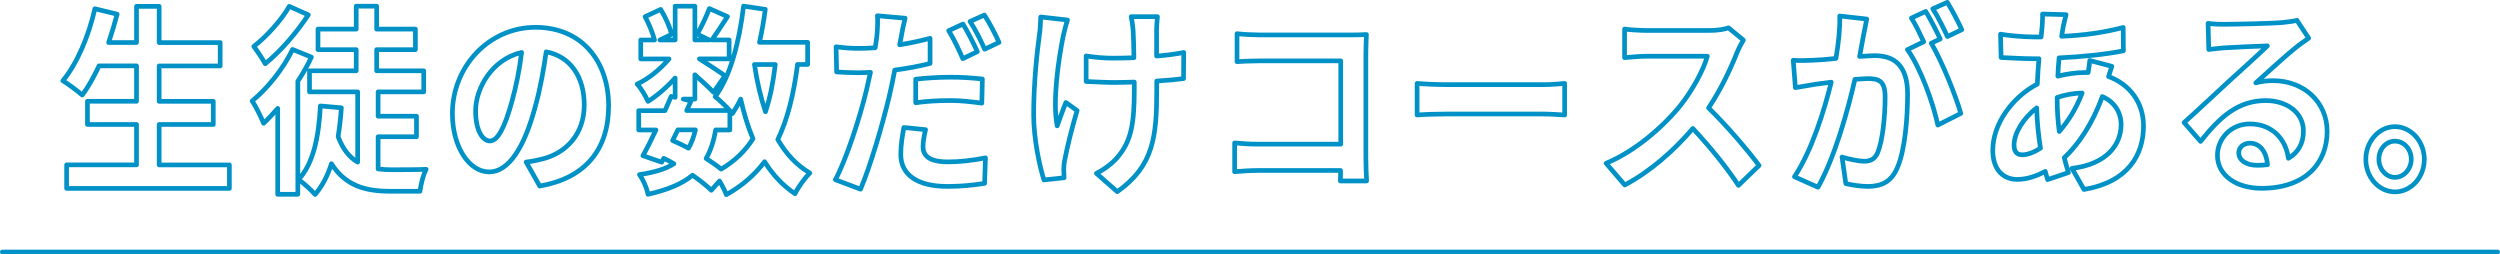 <?xml version="1.0" encoding="UTF-8"?><svg id="b" xmlns="http://www.w3.org/2000/svg" width="534.37" height="54.37" viewBox="0 0 534.37 54.37"><g id="c"><path d="m533.87,54.37H.5c-.28,0-.5-.22-.5-.5s.22-.5.5-.5h533.37c.28,0,.5.22.5.5s-.22.5-.5.5Z" fill="#0092c7"/><path d="m49.03,35.24v5.03H14.24v-5.03h14.94v-8.64h-10.49v-4.95h10.49v-7.57h-8.01c-1.12,2.37-2.32,4.56-3.6,6.23-.93-.82-2.98-2.36-4.14-3.05,3.02-3.61,5.53-9.55,6.85-15.39l4.76,1.16c-.54,2.06-1.16,4.08-1.82,6.06h5.96V1.36h4.84v7.74h13.04v4.99h-13.04v7.57h11.57v4.95h-11.57v8.64h15.01Z" fill="none" stroke="#0092c7" stroke-linecap="round" stroke-linejoin="round"/><path d="m66.56,12.2c-.81,1.76-1.78,3.48-2.9,5.16v24.17h-4.3v-18.36c-1.01,1.16-2.01,2.24-3.02,3.18-.43-1.12-1.7-3.7-2.44-4.77,3.29-2.71,6.66-6.88,8.63-11.01l4.02,1.63Zm-.66-9.03c-2.4,3.7-6,7.87-9.21,10.45-.58-1.03-1.74-2.79-2.44-3.7,2.79-2.15,6-5.76,7.58-8.56l4.06,1.81Zm14.94,32.94c.97.13,1.93.17,2.94.17,1.24,0,5.65,0,7.31-.09-.62,1.12-1.16,3.35-1.32,4.69h-6.39c-5.34,0-9.56-1.2-12.54-5.89-.81,2.62-1.97,4.77-3.48,6.58-.7-.82-2.55-2.54-3.56-3.18,3.17-3.4,4.33-9.07,4.68-15.74l4.49.39c-.15,2.19-.39,4.21-.7,6.15,1.01,2.71,2.4,4.43,4.18,5.46v-15.01h-10.29v-4.51h9.98v-4.52h-8.17v-4.39h8.17V1.32h4.37v4.9h8.28v4.39h-8.28v4.52h10.06v4.51h-9.75v5.2h8.2v4.39h-8.2v6.88Z" fill="none" stroke="#0092c7" stroke-linecap="round" stroke-linejoin="round"/><path d="m115.36,39.76l-2.9-5.12c1.47-.17,2.55-.43,3.6-.69,4.95-1.29,8.82-5.25,8.82-11.52,0-5.93-2.9-10.36-8.13-11.35-.54,3.65-1.2,7.61-2.32,11.65-2.32,8.69-5.65,14.02-9.87,14.02s-7.86-5.25-7.86-12.51c0-9.93,7.74-18.4,17.76-18.4s15.63,7.4,15.63,16.77-4.99,15.48-14.74,17.16Zm-10.64-9.63c1.63,0,3.13-2.71,4.72-8.51.89-3.18,1.62-6.84,2.05-10.41-6.38,1.46-9.83,7.74-9.83,12.47,0,4.34,1.55,6.45,3.06,6.45Z" fill="none" stroke="#0092c7" stroke-linecap="round" stroke-linejoin="round"/><path d="m170.47,13.79c-.81,6.36-2.13,11.7-4.22,16.04,1.78,3.05,4.02,5.5,6.85,7.14-1.04,1.03-2.48,3.01-3.17,4.43-2.63-1.76-4.76-4.04-6.5-6.84-2.13,2.84-4.8,5.16-8.17,7.05-.27-.73-.85-1.89-1.47-2.92l-1.74,1.98c-1.04-.99-2.44-2.11-4.02-3.22-2.28,1.89-5.38,3.14-9.52,4.08-.27-1.46-1.08-3.18-1.82-4.21,3.13-.47,5.53-1.16,7.35-2.32-.7-.43-1.43-.82-2.17-1.16l-.43.82-4.02-1.38c.85-1.5,1.82-3.44,2.79-5.5h-3.68v-4.13h5.61c.46-1.08.93-2.11,1.32-3.05l.85.21v-4.13c-1.78,1.98-3.87,3.78-5.8,4.99-.5-1.12-1.47-2.79-2.32-3.7,2.36-1.08,4.95-3.14,6.81-5.38h-6.04v-4.04h2.94c-.35-1.46-1.2-3.44-2.01-4.99l3.33-1.55c1.01,1.63,2.01,3.83,2.32,5.33l-2.48,1.2h3.25V1.32h4.22v7.22h3.06l-2.55-1.25c.89-1.55,1.97-3.83,2.59-5.46l3.87,1.72c-1.2,1.85-2.4,3.66-3.33,4.99h3.68v4.04h-6.35c1.86,1.16,4.6,2.97,5.46,3.61l-2.44,3.53c-.85-.9-2.48-2.41-3.99-3.74v5.2h-2.48l1.66.39-.93,2.06h9.21c-.89-.99-2.28-2.32-3.13-2.97,3.29-4.39,5.15-11.7,6.08-19.35l4.64.69c-.31,2.41-.74,4.77-1.24,7.05h10.29v4.73h-2.17Zm-26.7,16.25c1.16.52,2.28,1.03,3.4,1.63.62-1.08,1.12-2.37,1.47-3.91h-3.75l-1.12,2.28Zm9.21-2.28c-.43,2.41-1.08,4.43-2.05,6.11,1.2.77,2.32,1.55,3.21,2.28,2.86-1.68,5.11-3.83,6.81-6.49-1.08-2.54-1.93-5.38-2.63-8.47-.54,1.12-1.16,2.15-1.78,3.1-.16-.17-.31-.39-.54-.64v4.13h-3.02Zm8.28-13.97c.54,3.61,1.32,7.01,2.36,10.1.97-2.92,1.66-6.32,2.09-10.1h-4.45Z" fill="none" stroke="#0092c7" stroke-linecap="round" stroke-linejoin="round"/><path d="m192.61,7.98c-.08.47-.19,1.03-.31,1.59,2.17-.34,4.37-.82,6.5-1.38v5.37c-2.32.6-4.95,1.08-7.55,1.42-.35,1.85-.74,3.78-1.16,5.55-1.43,6.02-3.99,14.79-6.15,19.91l-5.38-2.02c2.32-4.34,5.26-13.33,6.69-19.35.27-1.16.54-2.41.81-3.61-.89.04-1.74.09-2.55.09-1.9,0-3.33-.09-4.68-.17l-.12-5.38c1.97.26,3.25.34,4.88.34,1.12,0,2.28-.04,3.48-.13.16-.95.27-1.76.35-2.45.16-1.59.23-3.35.12-4.39l5.92.52c-.31,1.2-.7,3.14-.85,4.08Zm4.68,23.31c0,1.89,1.16,3.31,5.3,3.31,2.59,0,5.26-.3,8.05-.86l-.19,5.46c-2.21.34-4.8.65-7.89.65-6.5,0-10.02-2.49-10.02-6.84,0-2.02.35-4.08.66-5.76l4.64.47c-.31,1.25-.54,2.62-.54,3.57Zm5.88-14.79c2.21,0,4.53.13,6.81.39l-.12,5.16c-1.94-.26-4.3-.56-6.66-.56-2.67,0-5.03.13-7.47.47v-5.03c2.17-.26,4.92-.43,7.43-.43Zm5.73-5.46l-3.1,1.5c-.77-1.76-1.97-4.34-3.02-5.98l3.06-1.42c.97,1.59,2.36,4.3,3.06,5.89Zm4.64-1.98l-3.06,1.46c-.81-1.81-2.05-4.3-3.13-5.93l3.06-1.38c1.04,1.59,2.48,4.34,3.13,5.85Z" fill="none" stroke="#0092c7" stroke-linecap="round" stroke-linejoin="round"/><path d="m227.25,7.77c-.97,4.77-2.32,13.8-1.28,19.13.5-1.33,1.2-3.4,1.86-4.99l2.4,1.72c-1.12,3.7-2.17,8.04-2.63,10.49-.15.65-.23,1.59-.23,2.11,0,.43.04,1.16.08,1.76l-4.3.47c-.85-2.58-2.21-8.6-2.21-13.93,0-7.05.77-13.67,1.24-17.16.19-1.2.23-2.67.27-3.74l5.73.65c-.35,1.03-.74,2.58-.93,3.48Zm19.97-1.29v5.5c2.17-.17,4.22-.43,5.8-.77l-.04,5.59c-1.55.21-3.56.39-5.73.52v1.81c0,10.15-.7,16.38-8.44,21.84l-4.45-3.91c1.47-.73,3.41-2.11,4.49-3.44,2.98-3.44,3.6-7.27,3.6-14.53v-1.55c-1.47.04-2.9.09-4.33.09-1.66,0-4.06-.13-5.96-.21v-5.46c1.9.3,3.79.47,5.84.47,1.39,0,2.9-.04,4.37-.09-.04-2.41-.08-4.64-.16-5.81-.08-1.07-.27-2.28-.42-2.97h5.61c-.12.95-.15,1.98-.19,2.92Z" fill="none" stroke="#0092c7" stroke-linecap="round" stroke-linejoin="round"/><path d="m269.16,7.47h19.5c1.12,0,2.75-.04,3.41-.09-.04.99-.12,2.71-.12,3.96v22.27c0,1.5.08,3.78.16,5.07h-5.61c.04-.69.04-1.42.04-2.24h-17.65c-1.51,0-3.71.13-4.99.26v-6.15c1.35.13,3.1.26,4.84.26h17.84V13.01h-17.37c-1.63,0-3.71.09-4.8.17v-5.98c1.43.17,3.44.26,4.76.26Z" fill="none" stroke="#0092c7" stroke-linecap="round" stroke-linejoin="round"/><path d="m309.13,18.09h20.78c1.82,0,3.52-.17,4.53-.26v6.75c-.93-.04-2.9-.21-4.53-.21h-20.78c-2.21,0-4.8.09-6.23.21v-6.75c1.39.13,4.22.26,6.23.26Z" fill="none" stroke="#0092c7" stroke-linecap="round" stroke-linejoin="round"/><path d="m371.28,11.25c-1.32,3.35-3.48,7.96-6.08,11.82,3.83,3.7,8.51,9.2,10.8,12.3l-4.41,4.26c-2.51-3.87-6.11-8.26-9.75-12.17-4.1,4.82-9.25,9.29-14.55,12.08l-3.99-4.64c6.23-2.58,12.23-7.83,15.87-12.34,2.55-3.22,4.91-7.48,5.77-10.54h-13.12c-1.62,0-3.75.26-4.57.3v-6.11c1.04.17,3.41.3,4.57.3h13.66c1.66,0,3.21-.26,3.99-.56l3.17,2.62c-.31.47-1.01,1.81-1.35,2.67Z" fill="none" stroke="#0092c7" stroke-linecap="round" stroke-linejoin="round"/><path d="m398.3,7.64c-.23,1.29-.54,2.88-.81,4.43,1.32-.09,2.44-.17,3.25-.17,4.1,0,7,2.02,7,8.21,0,5.07-.54,12.04-2.21,15.78-1.28,3.01-3.41,3.96-6.35,3.96-1.47,0-3.33-.3-4.64-.6l-.81-5.68c1.47.47,3.71.9,4.72.9,1.32,0,2.28-.43,2.9-1.85,1.04-2.45,1.59-7.65,1.59-11.91,0-3.44-1.35-3.91-3.75-3.91-.62,0-1.59.09-2.71.17-1.47,6.54-4.33,16.73-7.89,23.05l-5.03-2.24c3.75-5.63,6.42-14.32,7.86-20.21-1.39.17-2.63.34-3.33.43-1.12.21-3.13.52-4.33.73l-.46-5.85c1.43.13,2.71.04,4.14,0,1.2-.04,3.02-.17,4.99-.39.54-3.23.89-6.36.81-9.07l5.77.65c-.23,1.12-.5,2.49-.7,3.57Zm16.41.69l-1.9.9c2.32,4,5.22,11.18,6.31,15.01l-4.91,2.49c-1.01-4.77-3.75-12.34-6.5-16.12l3.48-1.68c-.77-1.63-1.74-3.7-2.63-5.07l3.06-1.42c.97,1.59,2.36,4.3,3.1,5.89Zm4.61-1.98l-3.06,1.46c-.81-1.76-2.05-4.3-3.13-5.93l3.1-1.38c1.01,1.63,2.44,4.34,3.1,5.85Z" fill="none" stroke="#0092c7" stroke-linecap="round" stroke-linejoin="round"/><path d="m441.06,5.4c-.12.73-.27,1.5-.39,2.36,4.72-.21,8.9-.77,13.16-1.89l.04,4.99c-3.79.77-8.98,1.29-13.74,1.51-.12,1.29-.23,2.62-.27,3.91,1.86-.47,3.87-.77,5.77-.77h.7c.16-.86.31-1.94.35-2.58l4.72,1.25c-.15.47-.46,1.38-.7,2.19,4.49,1.63,7.47,5.55,7.47,10.54,0,6.11-3.21,12-12.73,13.59l-2.55-4.51c7.47-.9,10.49-5.12,10.49-9.33,0-2.58-1.35-4.86-4.02-6.02-2.09,5.85-5.19,10.36-8.13,13.07.27,1.08.58,2.15.89,3.18l-4.45,1.5c-.15-.56-.35-1.16-.5-1.76-1.9,1.03-3.95,1.72-6,1.72-2.82,0-5.22-1.89-5.22-6.23,0-5.55,4.1-11.31,9.52-14.15.08-1.85.19-3.66.35-5.42h-1.24c-2.01,0-5.03-.17-6.85-.26l-.12-4.99c1.35.26,4.76.6,7.12.6h1.55c.08-.82.15-1.59.23-2.32.04-.82.12-1.85.08-2.58l5.03.13c-.23.86-.39,1.63-.54,2.28Zm-8.78,27.69c1.08,0,2.48-.52,3.87-1.42-.43-2.67-.74-5.63-.81-8.6-2.9,2.19-4.84,5.46-4.84,7.91,0,1.38.54,2.11,1.78,2.11Zm7.89-4.99c1.82-2.11,3.56-4.73,4.88-8.21-2.05.04-3.83.43-5.34.95v.13c0,2.62.16,4.99.46,7.14Z" fill="none" stroke="#0092c7" stroke-linecap="round" stroke-linejoin="round"/><path d="m475.47,5.19c2.05,0,10.33-.17,12.54-.39,1.59-.17,2.48-.3,2.94-.47l2.52,3.83c-.89.64-1.82,1.25-2.71,1.98-2.09,1.63-6.15,5.42-8.59,7.57,1.28-.34,2.44-.47,3.68-.47,6.58,0,11.57,4.56,11.57,10.84,0,6.79-4.64,12.17-14.01,12.17-5.38,0-9.44-2.75-9.44-7.05,0-3.48,2.83-6.71,6.93-6.71,4.8,0,7.7,3.27,8.24,7.35,2.13-1.25,3.21-3.22,3.21-5.85,0-3.87-3.48-6.49-8.05-6.49-5.92,0-9.79,3.48-13.93,8.73l-3.52-4.04c2.75-2.45,7.43-6.84,9.71-8.94,2.17-1.98,6.19-5.59,8.09-7.44-1.97.04-7.31.3-9.36.43-1.04.09-2.28.21-3.17.34l-.15-5.59c1.08.17,2.44.21,3.52.21Zm6.97,30.14c.81,0,1.55-.04,2.24-.13-.23-2.79-1.66-4.6-3.75-4.6-1.47,0-2.4.99-2.4,2.06,0,1.59,1.59,2.67,3.91,2.67Z" fill="none" stroke="#0092c7" stroke-linecap="round" stroke-linejoin="round"/><path d="m518.19,34.04c0,3.83-2.79,6.97-6.27,6.97s-6.23-3.14-6.23-6.97,2.83-6.97,6.23-6.97,6.27,3.14,6.27,6.97Zm-2.79,0c0-2.15-1.55-3.87-3.48-3.87s-3.44,1.72-3.44,3.87,1.59,3.87,3.44,3.87,3.48-1.72,3.48-3.87Z" fill="none" stroke="#0092c7" stroke-linecap="round" stroke-linejoin="round"/></g></svg>